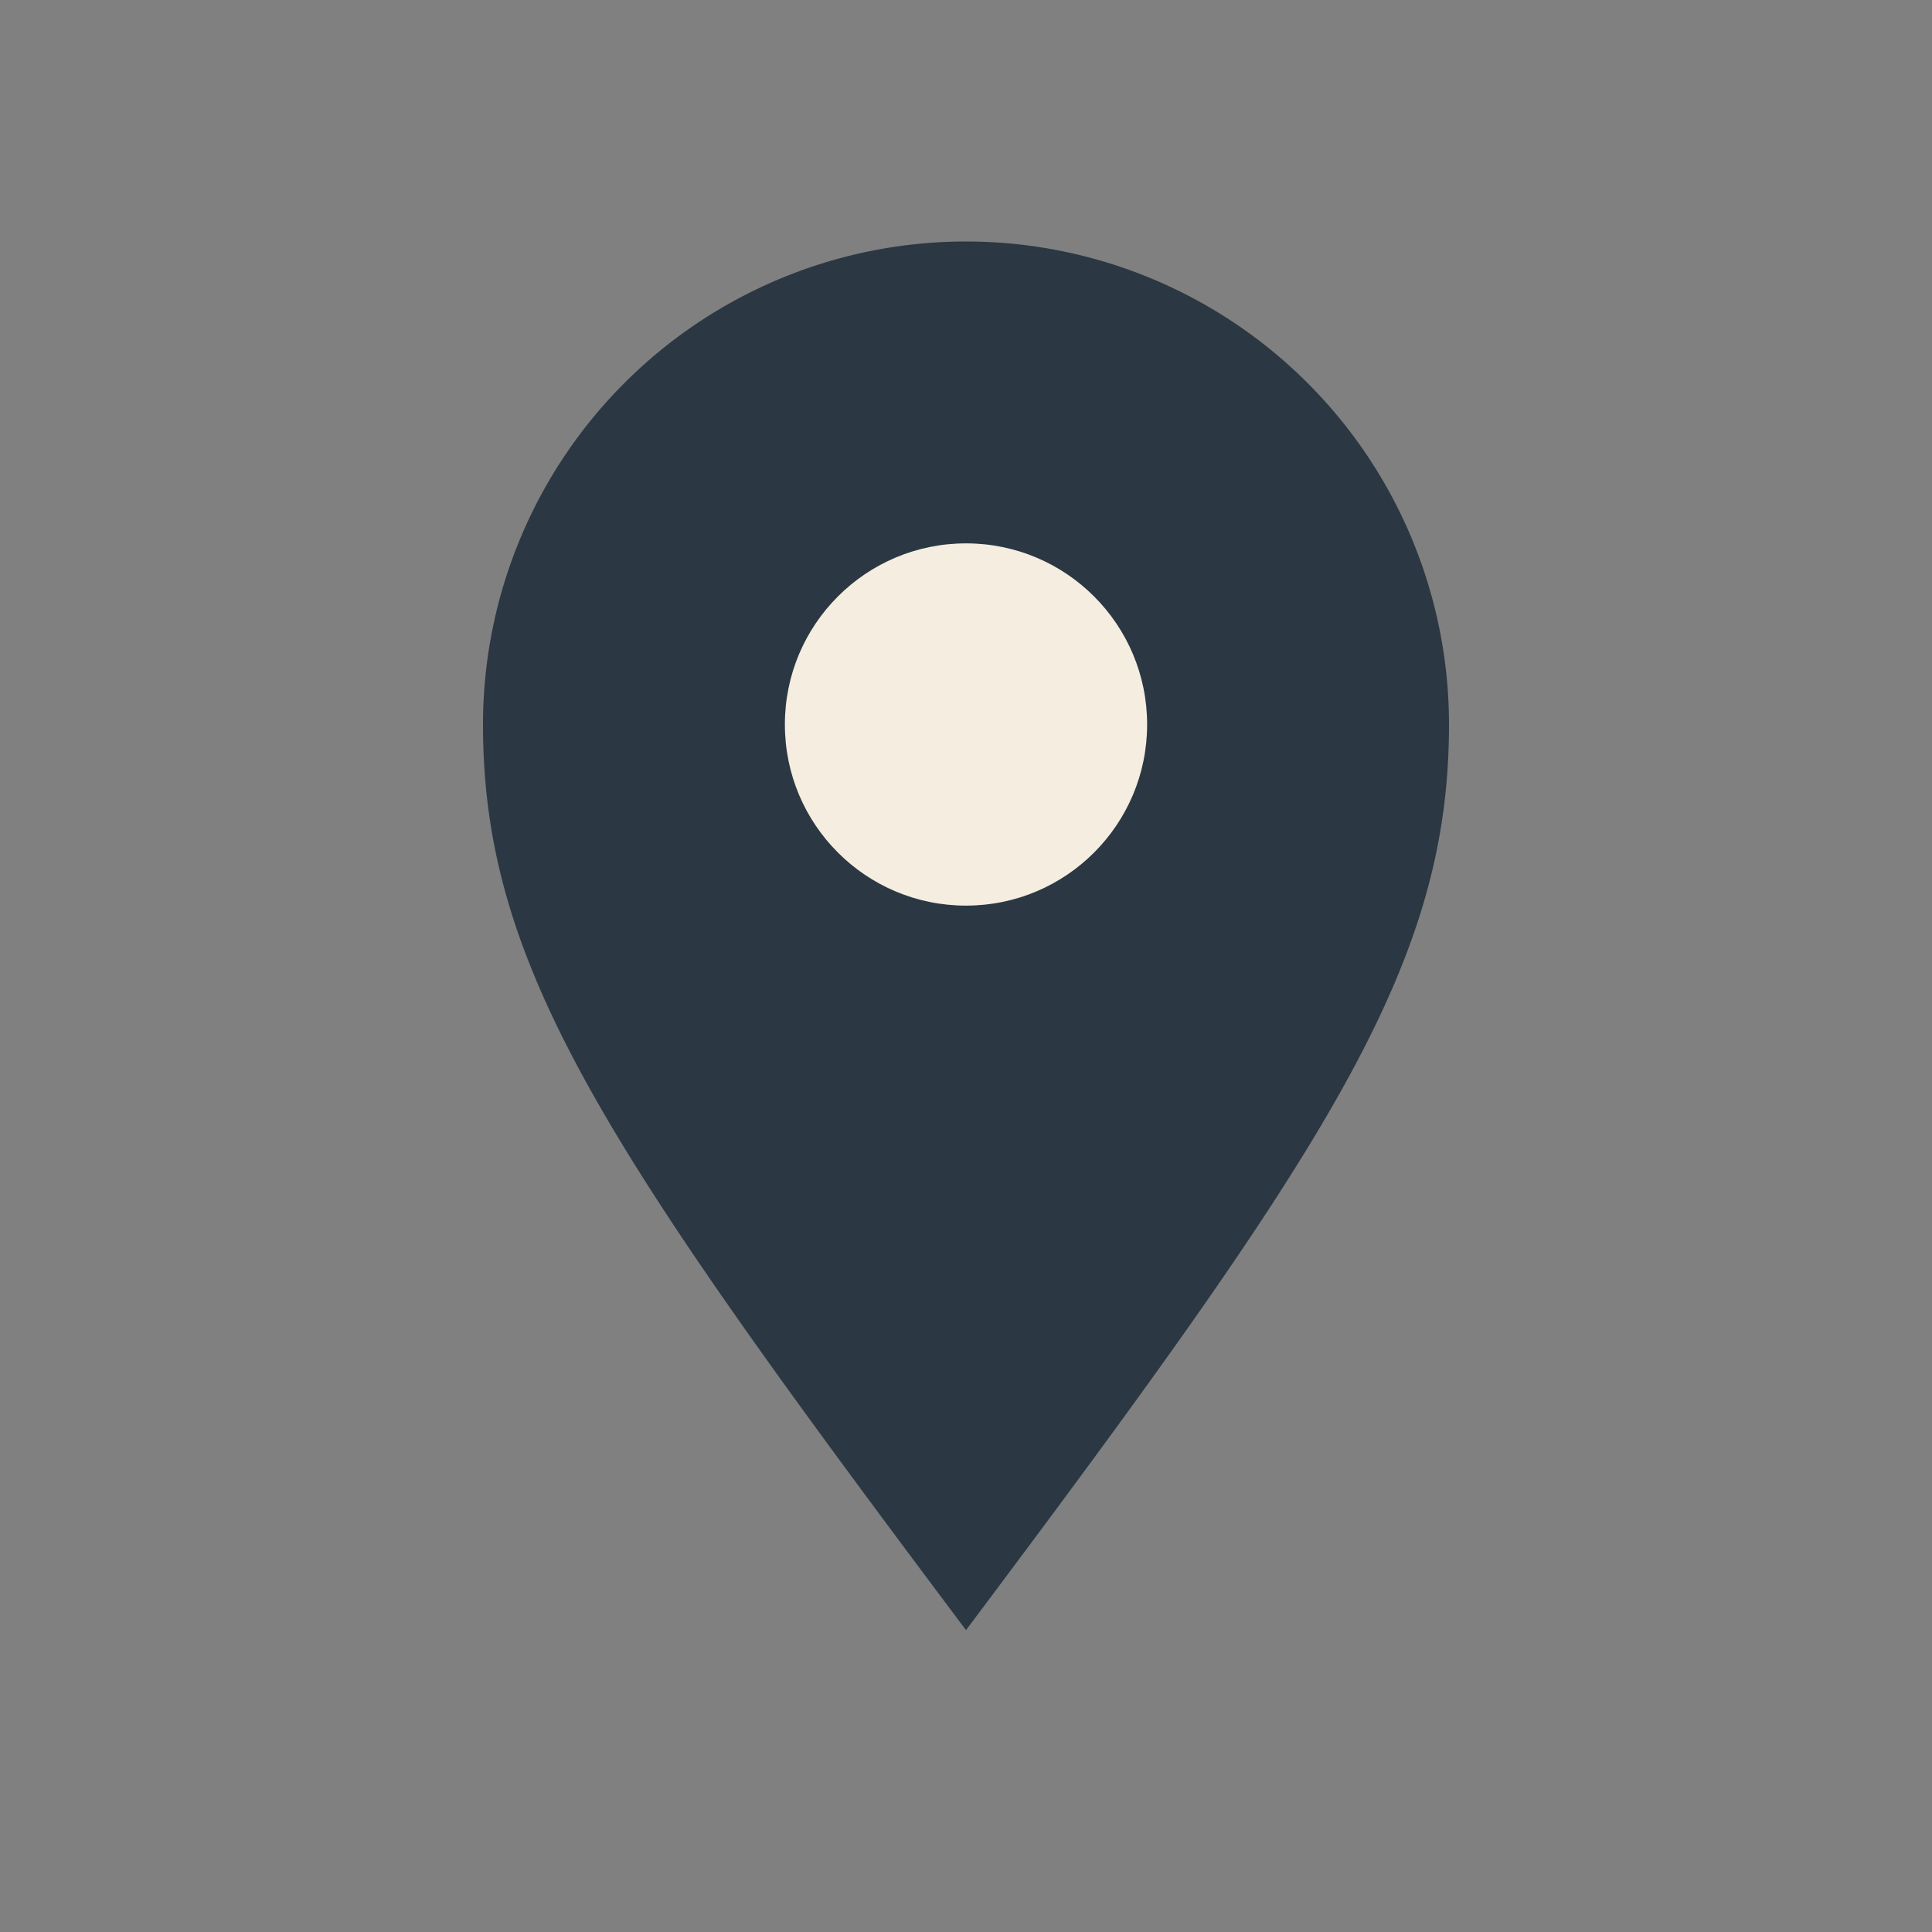 <?xml version="1.0" encoding="UTF-8"?>
<svg xmlns="http://www.w3.org/2000/svg" width="32" height="32" viewBox="0 0 32 32"><rect x="0" y="0" width="32" height="32" fill="#808080" stroke="none"/><path d="M16 27c-6-8-8-11-8-15a8 8 0 1 1 16 0c0 4-2 7-8 15z" fill="#2B3843"/><circle cx="16" cy="12" r="3" fill="#F4EDE0"/></svg>
